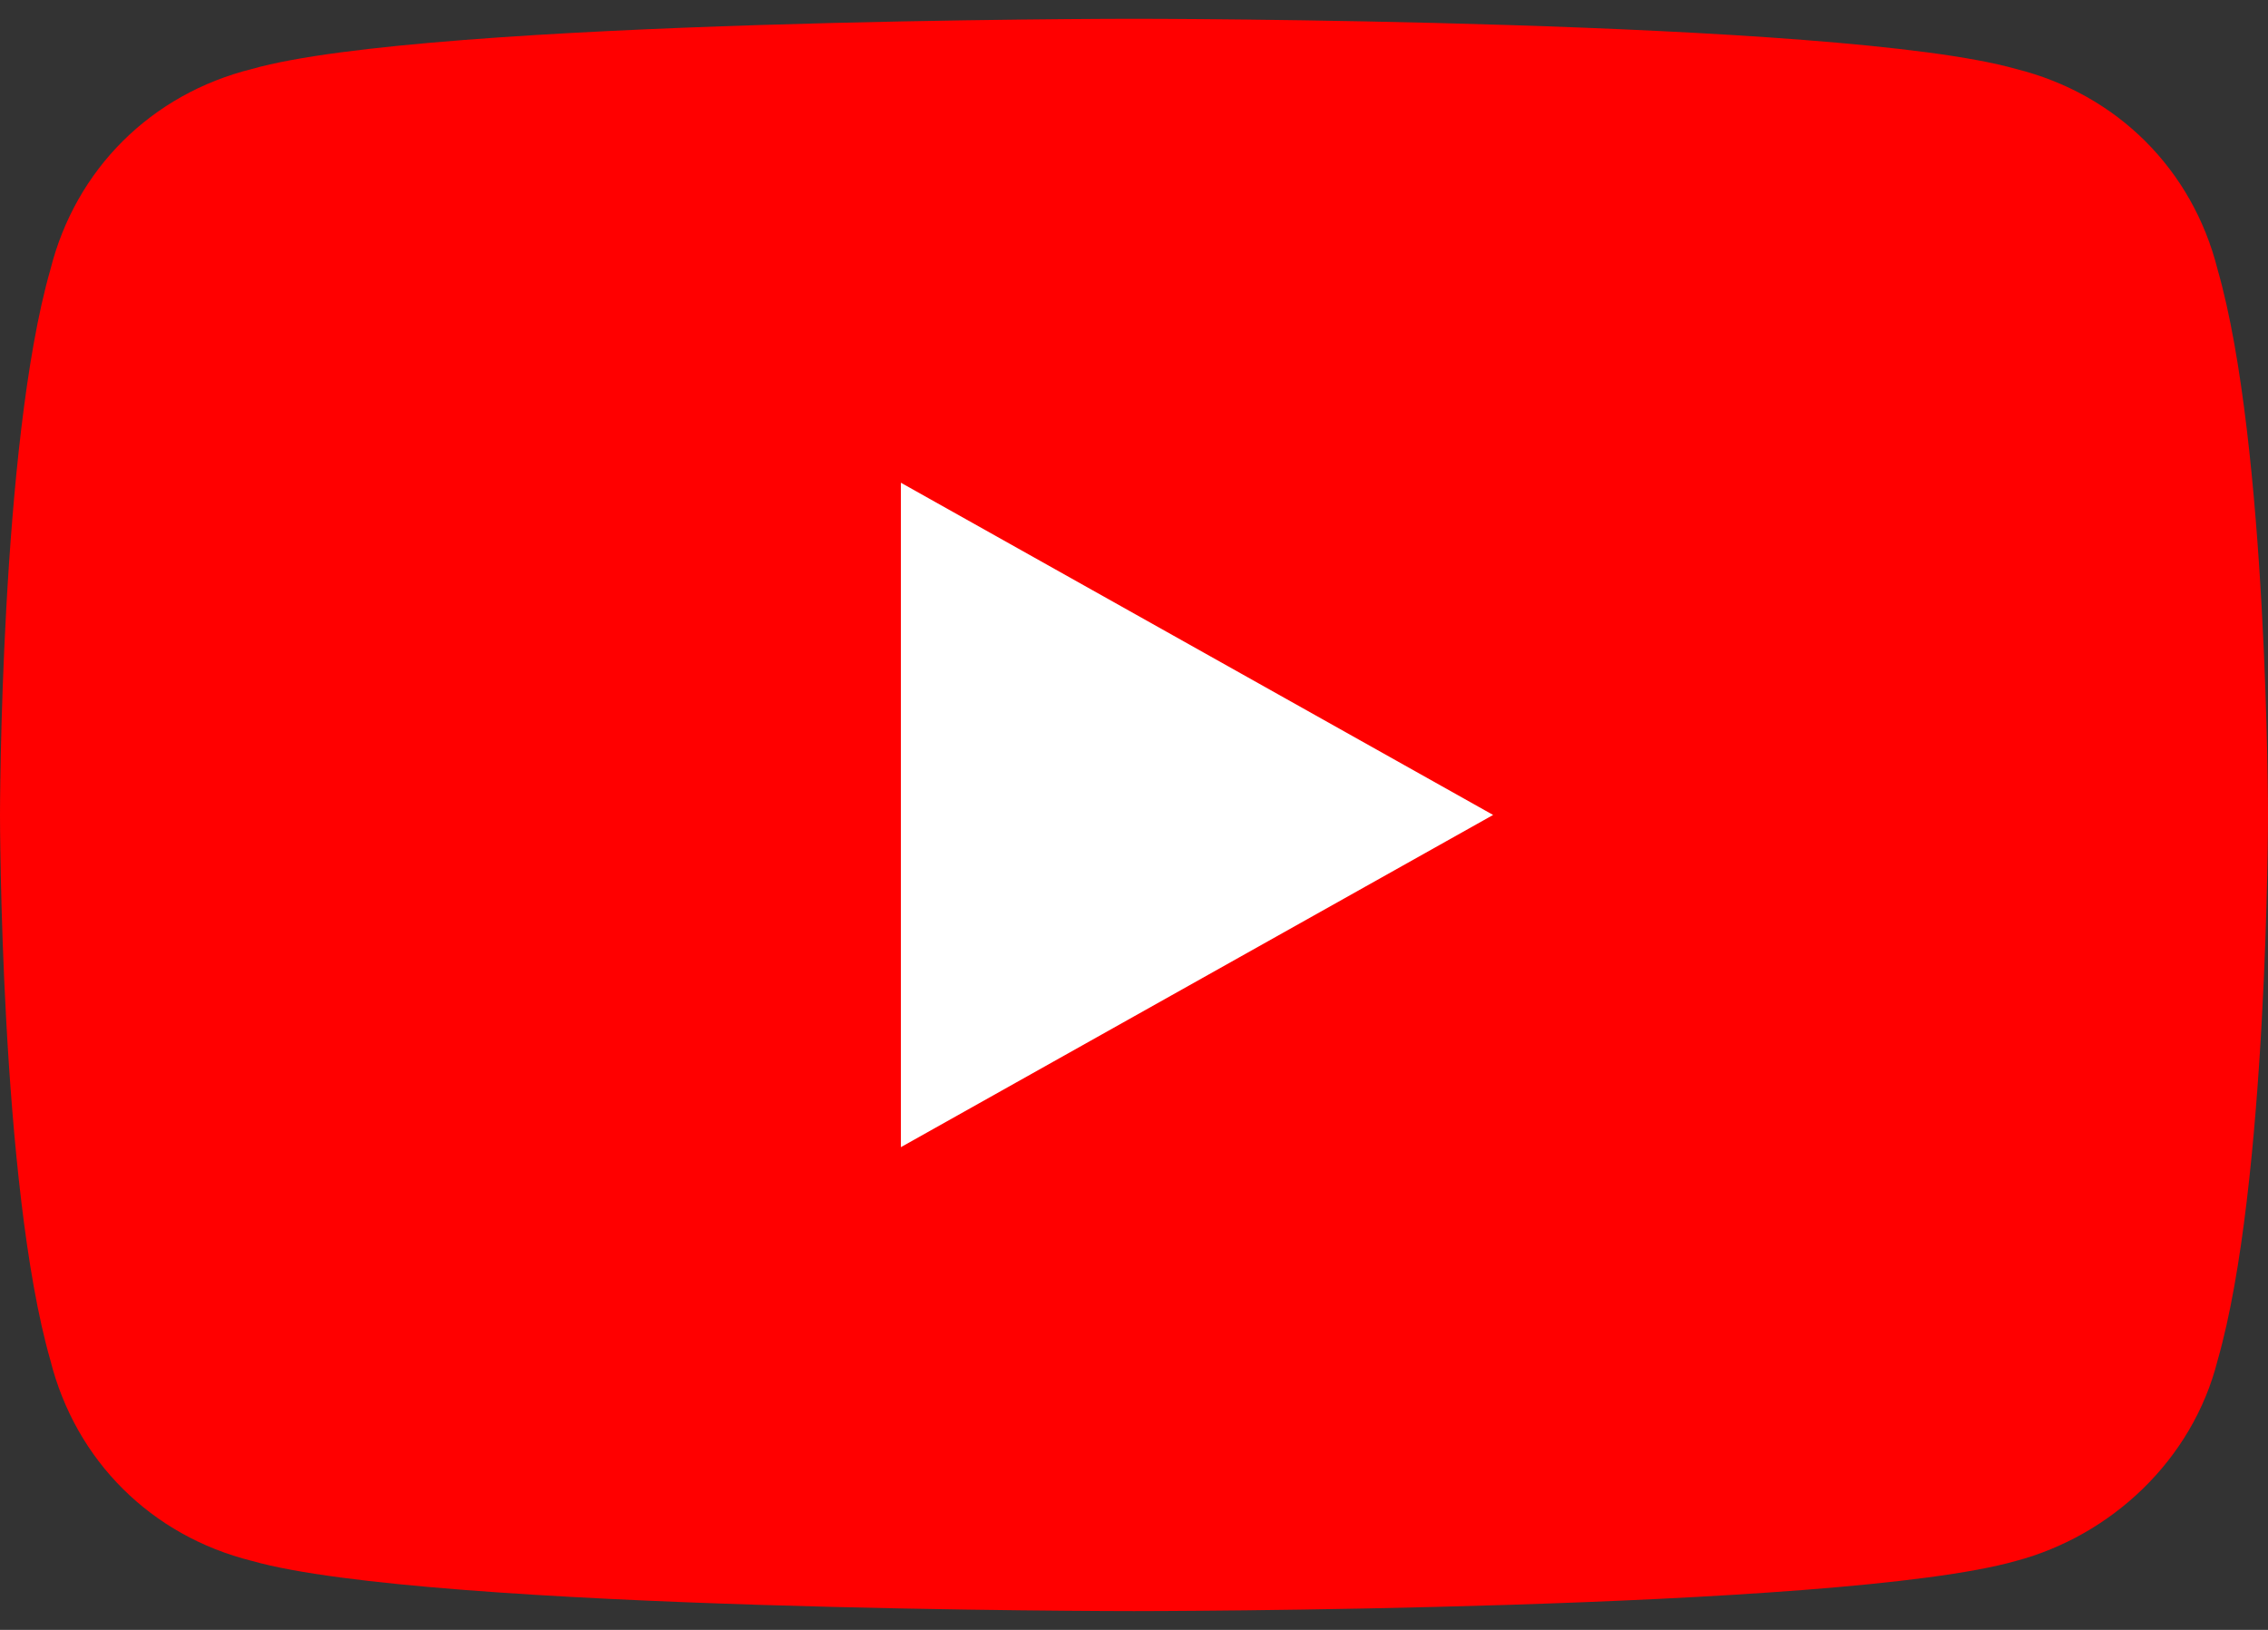 <svg width="32" height="23" viewBox="0 0 32 23" fill="none" xmlns="http://www.w3.org/2000/svg">
<rect x="0" y="0" width="32" height="23" fill="#333333" stroke="none"/>
<g clip-path="url(#clip0_3274_7519)">
<path d="M31.289 3.804C30.933 2.388 29.867 1.327 28.444 0.973C25.956 0.265 16 0.265 16 0.265C16 0.265 6.044 0.265 3.556 0.973C2.133 1.327 1.067 2.388 0.711 3.804C0 6.281 0 11.5 0 11.5C0 11.5 0 16.719 0.711 19.196C1.067 20.611 2.133 21.673 3.556 22.027C6.044 22.735 16 22.735 16 22.735C16 22.735 25.956 22.735 28.444 22.027C29.778 21.673 30.933 20.611 31.289 19.196C32 16.719 32 11.5 32 11.5C32 11.5 32 6.281 31.289 3.804Z" fill="#FF0000"/>
<path d="M12.711 16.188L21.067 11.5L12.711 6.812V16.188Z" fill="white"/>
</g>
<defs>
<clipPath id="clip0_3274_7519">
<rect width="32" height="23" fill="white"/>
</clipPath>
</defs>
</svg>
